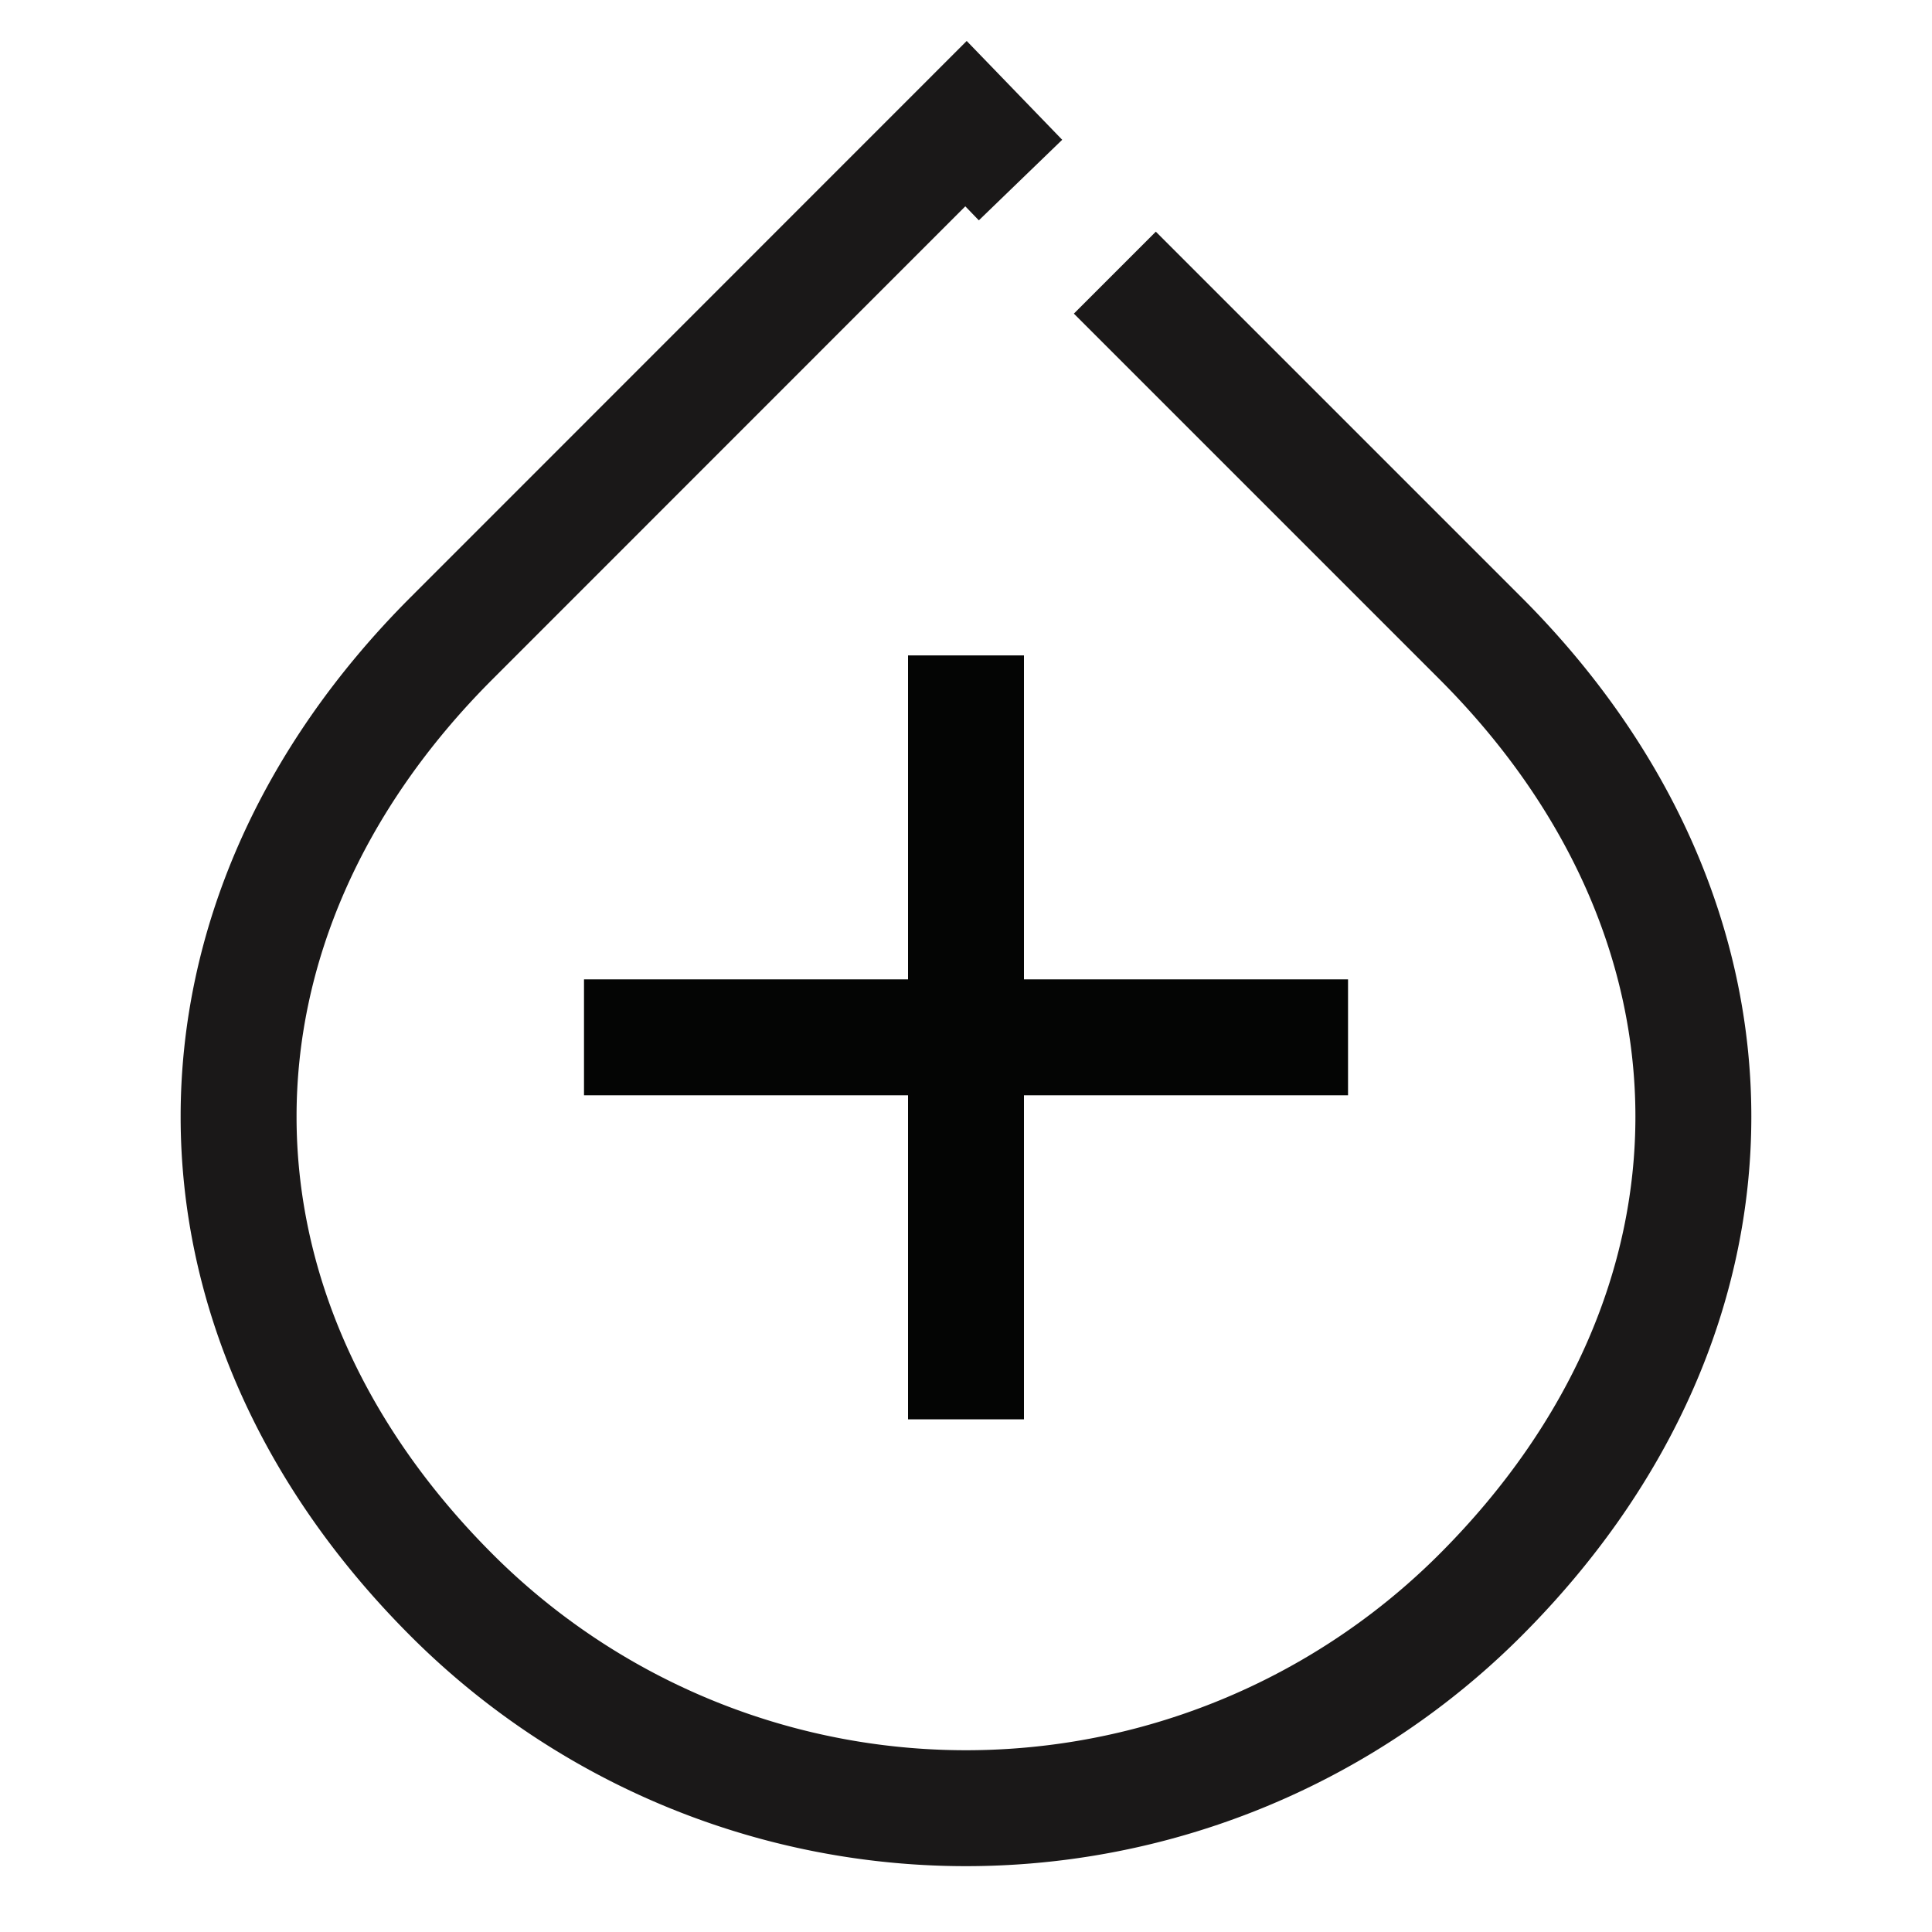 <svg id="Third-party_integration_for_Drupal" data-name="Third-party integration for Drupal" xmlns="http://www.w3.org/2000/svg" xmlns:xlink="http://www.w3.org/1999/xlink" width="50" height="50" viewBox="0 0 50 50">
  <defs>
    <clipPath id="clip-path">
      <rect id="Rectangle_61121" data-name="Rectangle 61121" width="50" height="50" fill="none" stroke="#707070" stroke-width="3"/>
    </clipPath>
  </defs>
  <g id="Group_135299" data-name="Group 135299" clip-path="url(#clip-path)">
    <path id="Path_130627" data-name="Path 130627" d="M28.852,7.056l9.459,9.459c7.351,7.351,7.351,17.416,0,24.767a18.824,18.824,0,0,1-26.622,0c-7.352-7.351-7.352-17.416,0-24.767L25,3.2l1.411,1.46" fill="none" stroke="#1a1818" stroke-miterlimit="10" stroke-width="3"/>
    <line id="Line_2791" data-name="Line 2791" x1="19.773" transform="translate(15.114 26.846)" fill="none" stroke="#040504" stroke-miterlimit="10" stroke-width="3"/>
    <line id="Line_2792" data-name="Line 2792" y1="19.77" transform="translate(25 16.962)" fill="none" stroke="#040504" stroke-miterlimit="10" stroke-width="3"/>
  </g>
</svg>
